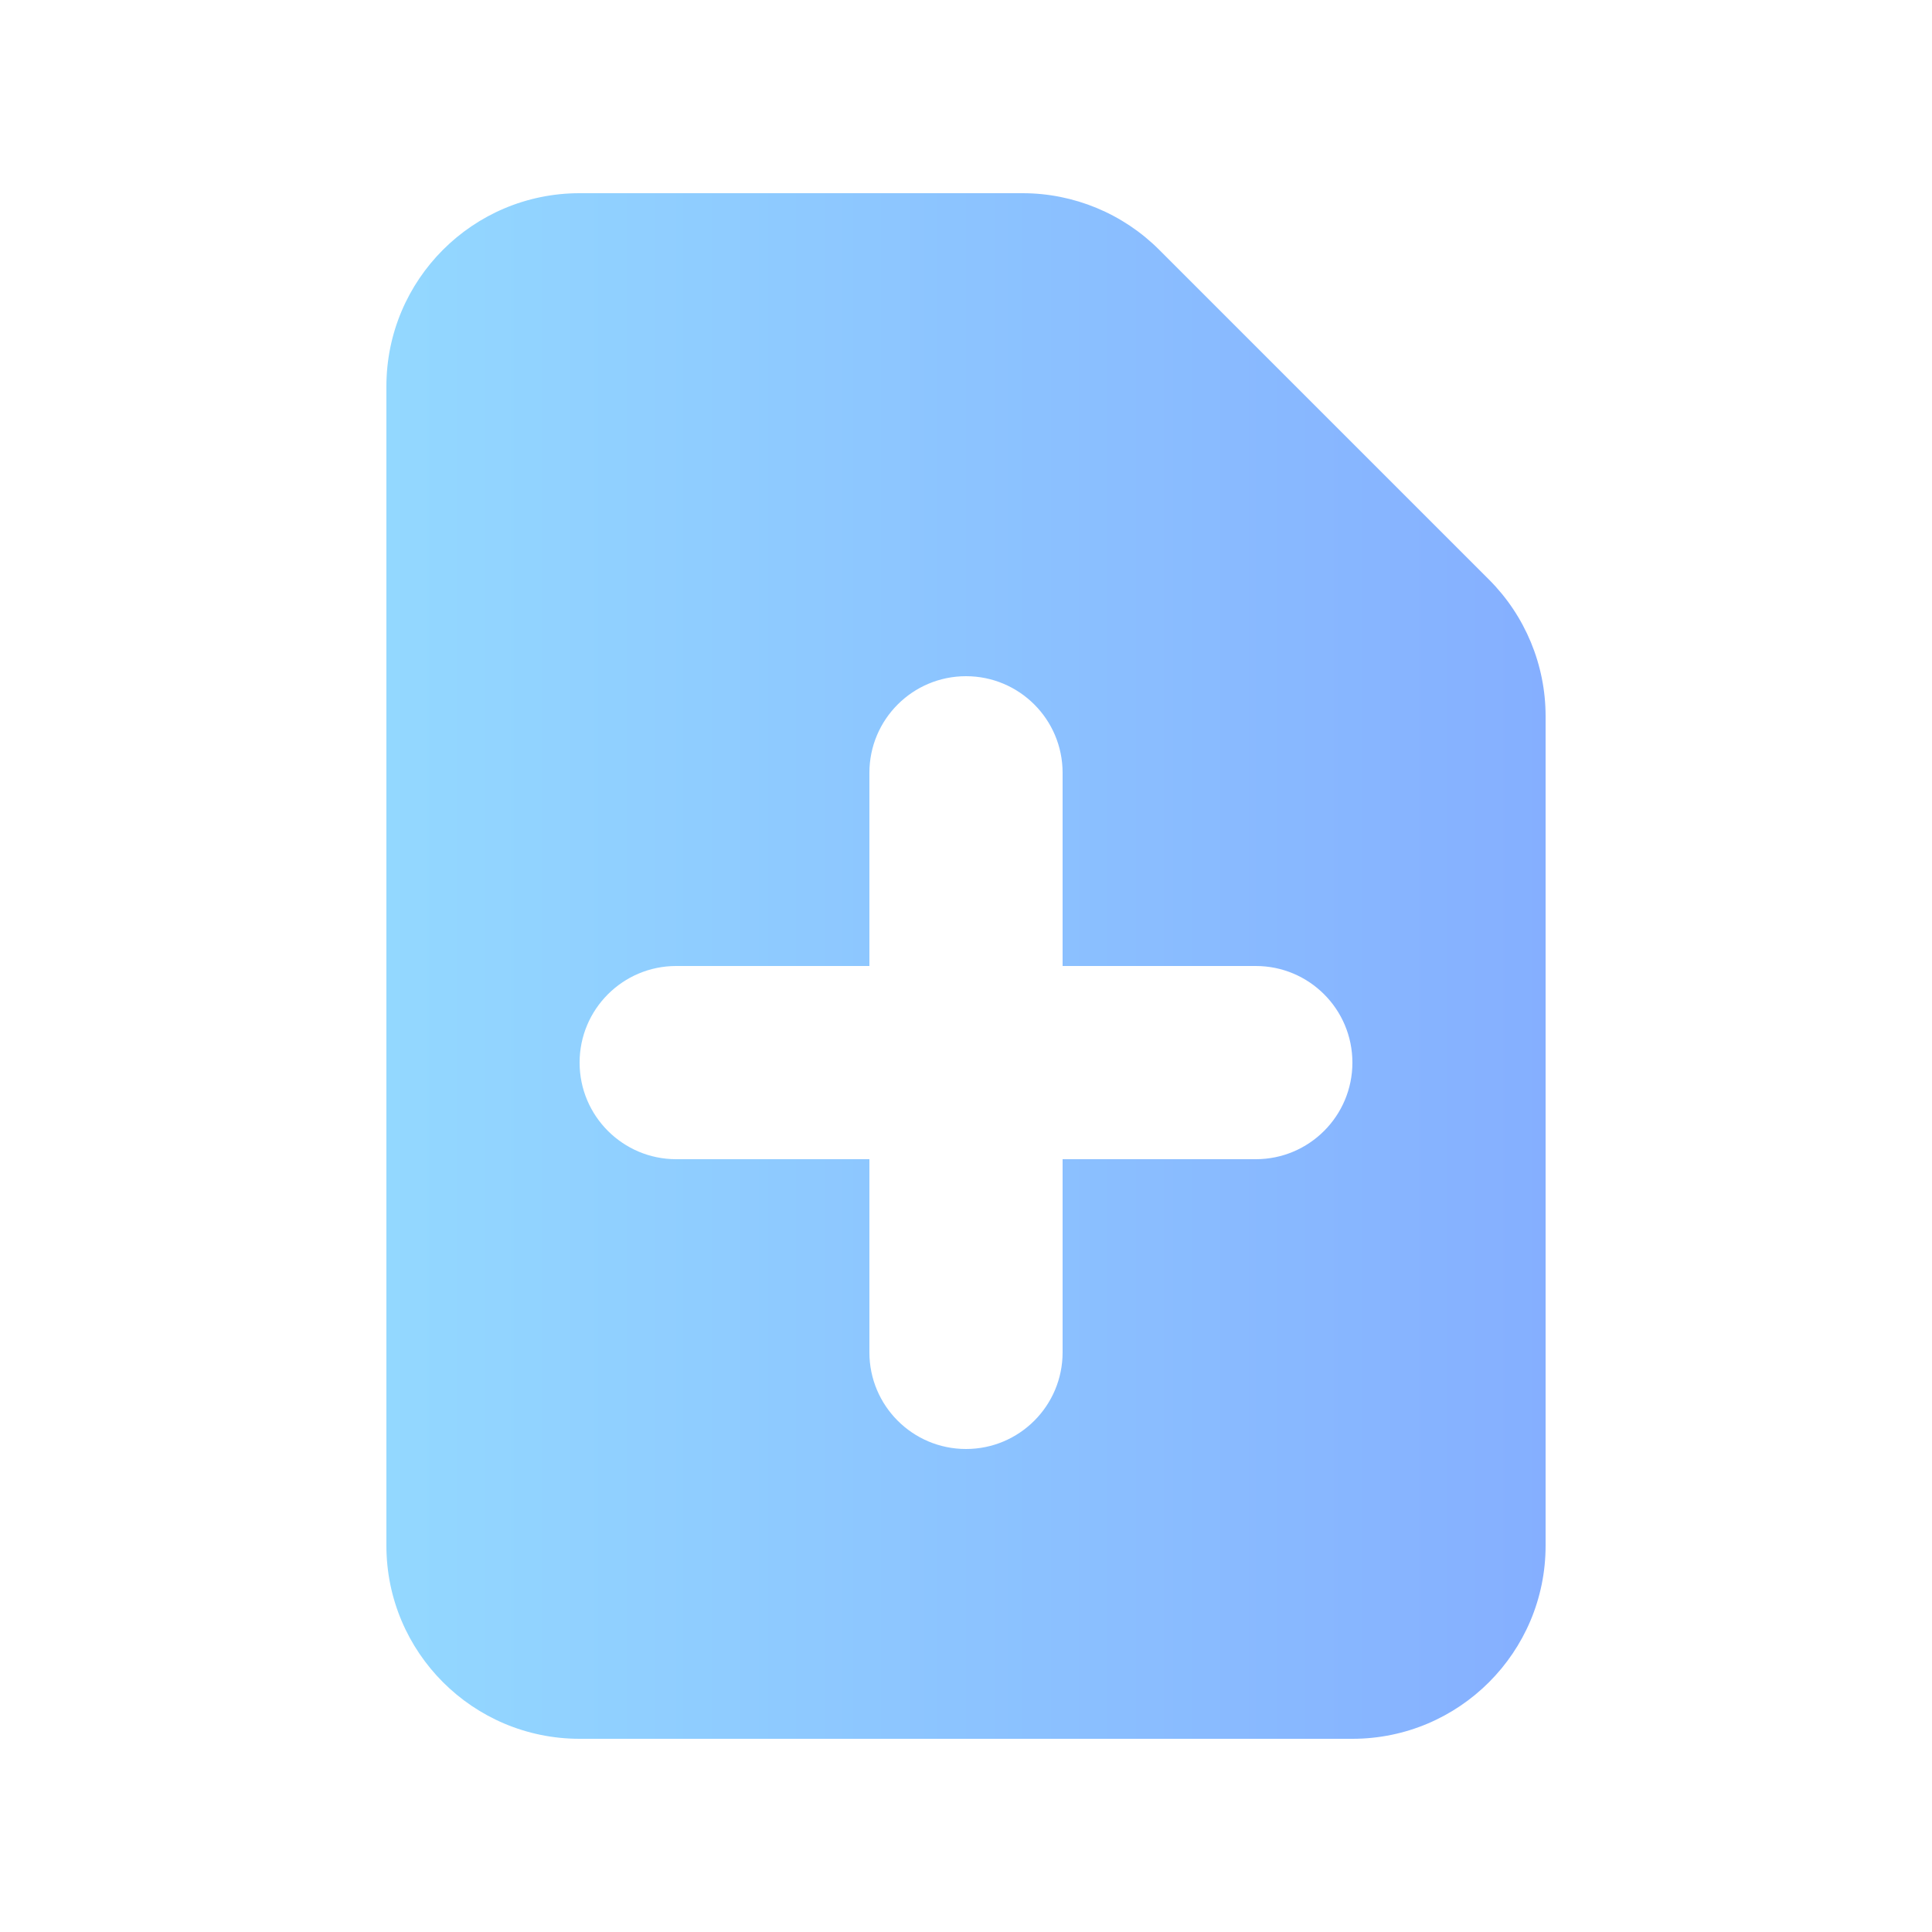 <svg width="48" height="48" viewBox="0 0 48 48" fill="none" xmlns="http://www.w3.org/2000/svg">
<g clip-path="url(#clip0_703_8305)">
<path fill-rule="evenodd" clip-rule="evenodd" d="M14.4 4.8C11.749 4.8 9.6 6.949 9.6 9.6V38.4C9.6 41.051 11.749 43.2 14.4 43.2H33.6C36.251 43.2 38.4 41.051 38.4 38.4V17.794C38.4 16.521 37.894 15.3 36.994 14.4L28.8 6.206C27.9 5.306 26.679 4.8 25.406 4.8H14.4ZM26.4 19.2C26.4 17.874 25.326 16.8 24 16.8C22.674 16.8 21.6 17.874 21.6 19.2V24H16.8C15.475 24 14.4 25.074 14.4 26.4C14.4 27.725 15.475 28.8 16.8 28.8H21.6V33.6C21.6 34.925 22.674 36 24 36C25.326 36 26.4 34.925 26.4 33.6L26.4 28.8H31.2C32.526 28.8 33.6 27.725 33.6 26.4C33.6 25.074 32.526 24 31.2 24H26.4V19.2Z" fill="url(#paint0_linear_703_8305)"/>
</g>
<defs>
<linearGradient id="paint0_linear_703_8305" x1="9.6" y1="25.152" x2="38.4" y2="25.152" gradientUnits="userSpaceOnUse">
<stop stop-color="#93D8FF"/>
<stop offset="1" stop-color="#85AFFF"/>
</linearGradient>
<clipPath id="clip0_703_8305">
<rect width="48" height="48" fill="white"/>
</clipPath>
</defs>
</svg>
